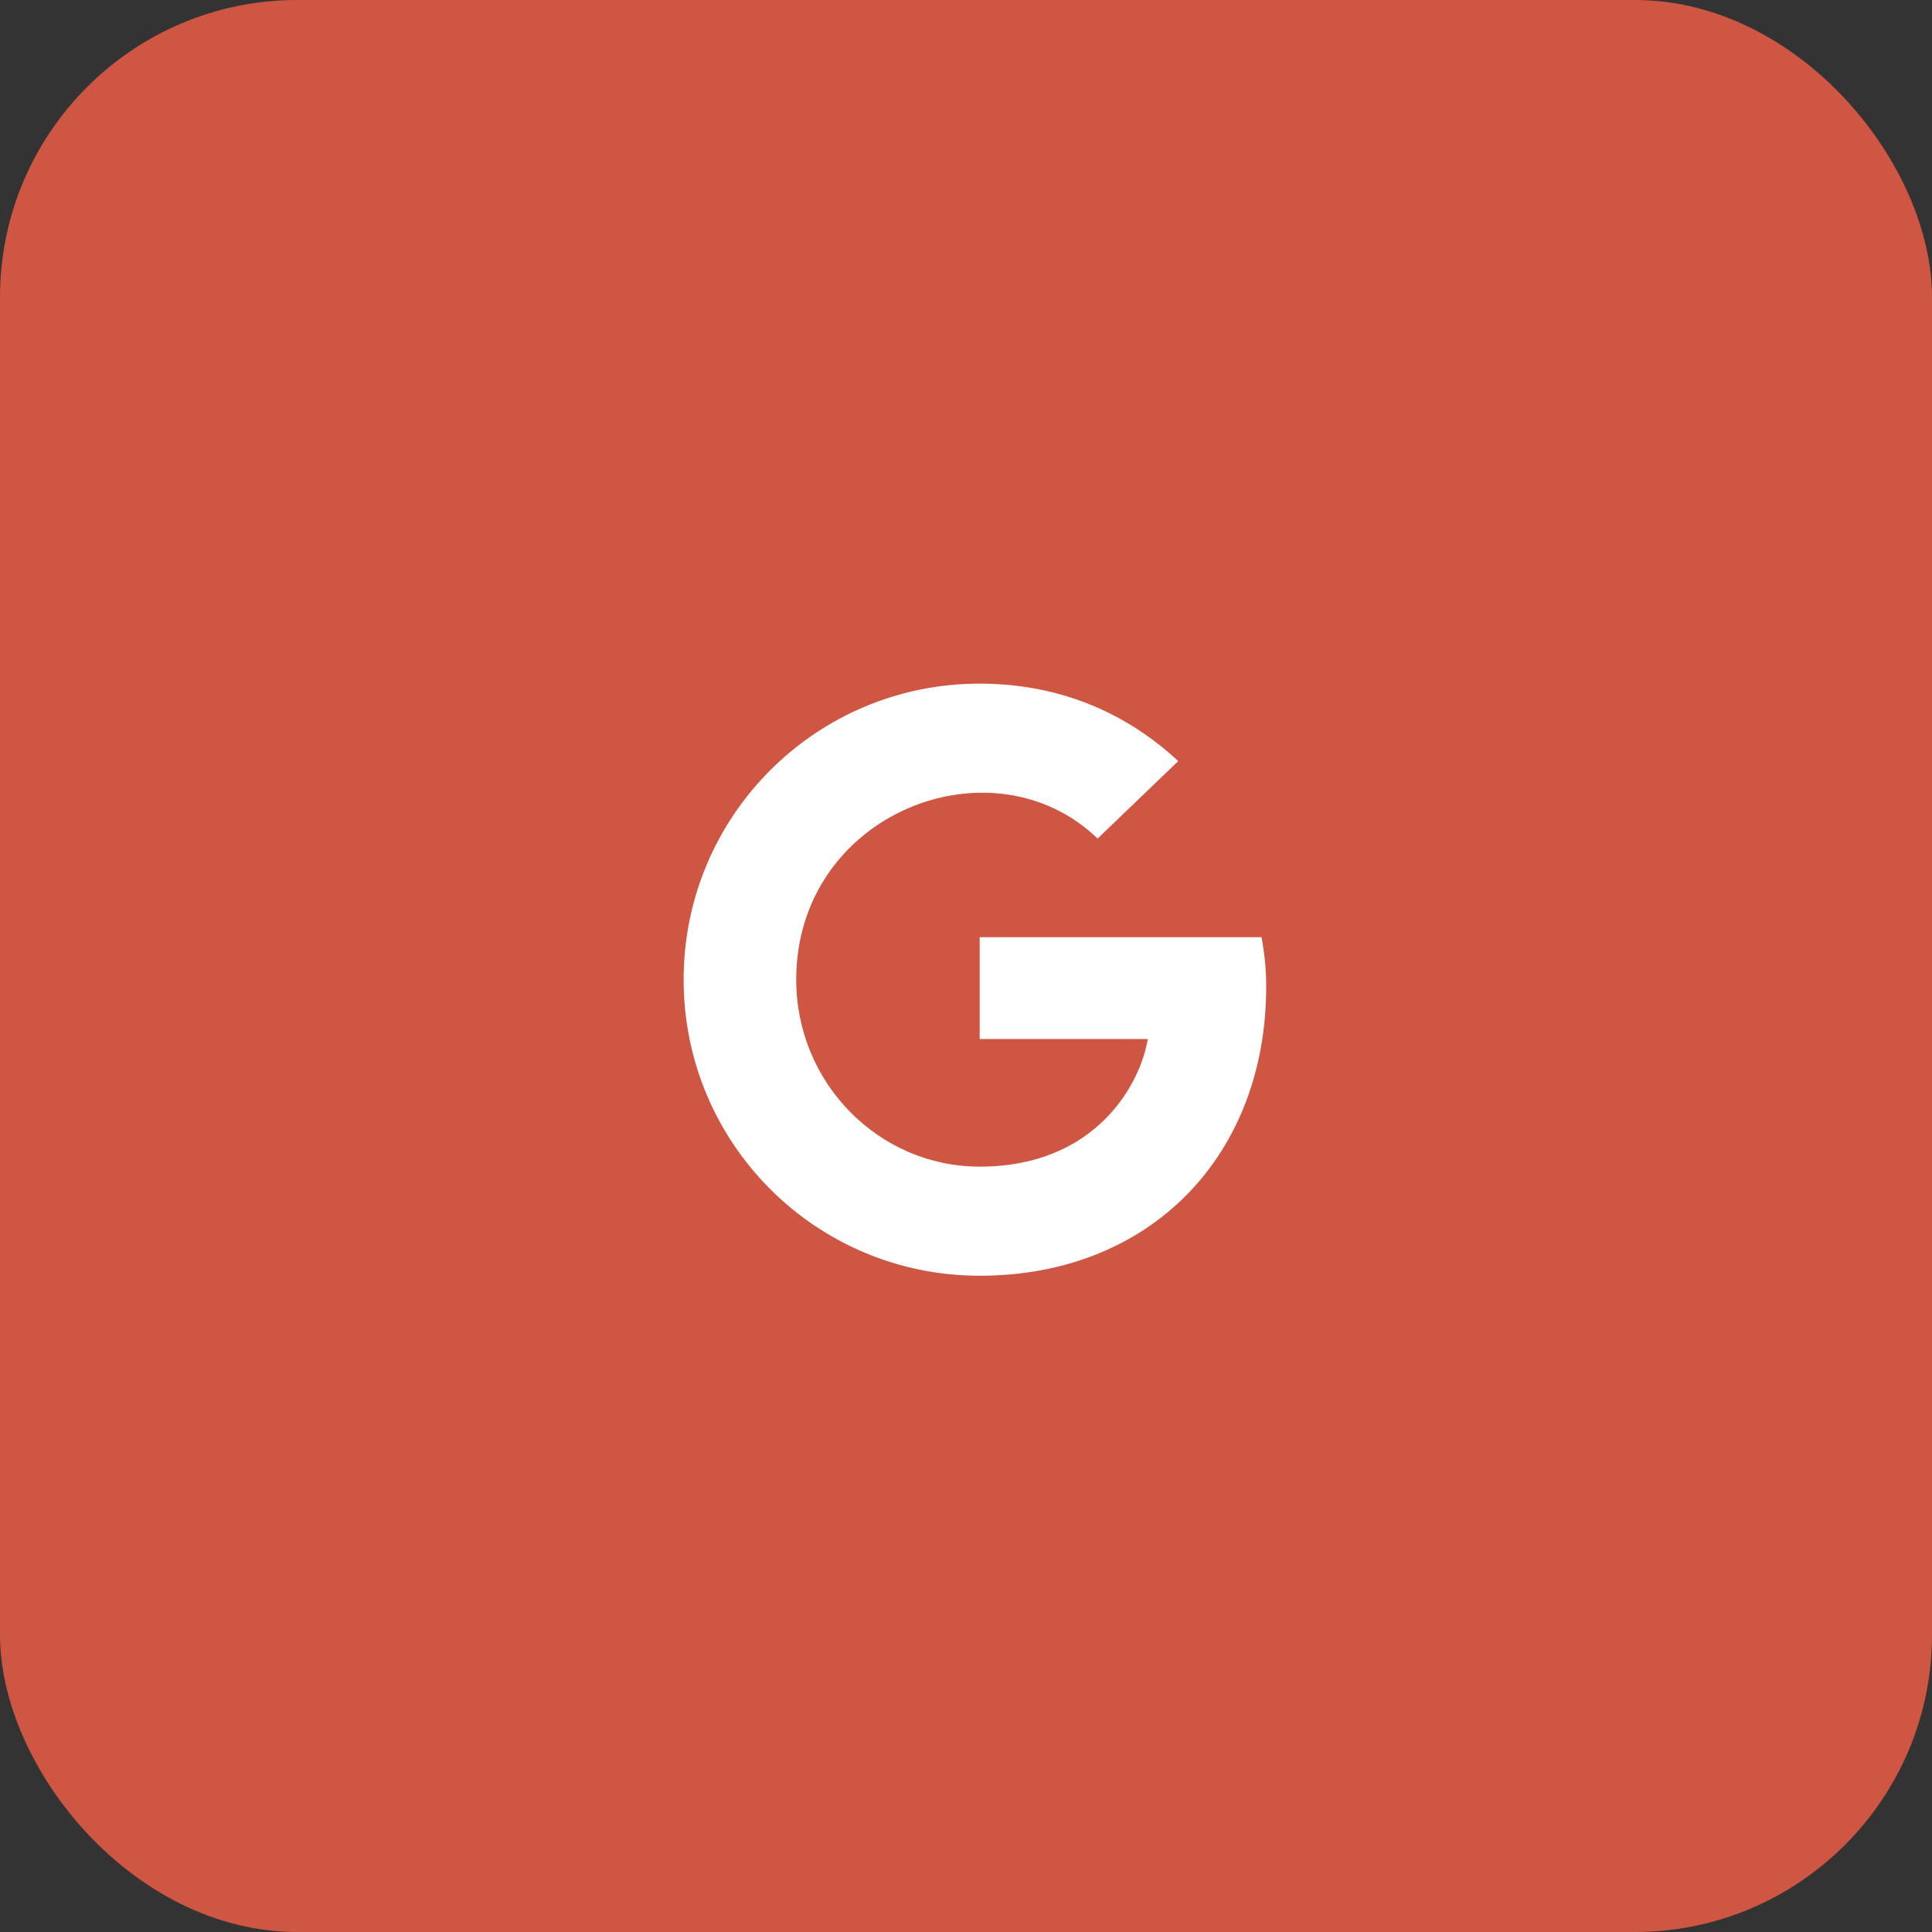 <svg width="65" height="65" viewBox="0 0 65 65" fill="none" xmlns="http://www.w3.org/2000/svg">
<rect x="0" y="0" width="65" height="65" fill="#333333" stroke="none"/>
<rect width="65" height="65" rx="10" fill="#CE5643"/>
<path fill-rule="evenodd" clip-rule="evenodd" d="M42.6 33.193C42.6 38.876 38.708 42.921 32.96 42.921C27.45 42.921 23 38.471 23 32.961C23 27.45 27.45 23 32.96 23C35.643 23 37.9 23.984 39.64 25.607L36.928 28.213C33.382 24.791 26.788 27.362 26.788 32.96C26.788 36.434 29.563 39.25 32.96 39.25C36.904 39.25 38.382 36.422 38.615 34.956H32.96V31.531H42.443C42.535 32.041 42.6 32.531 42.6 33.193Z" fill="white"/>
</svg>
